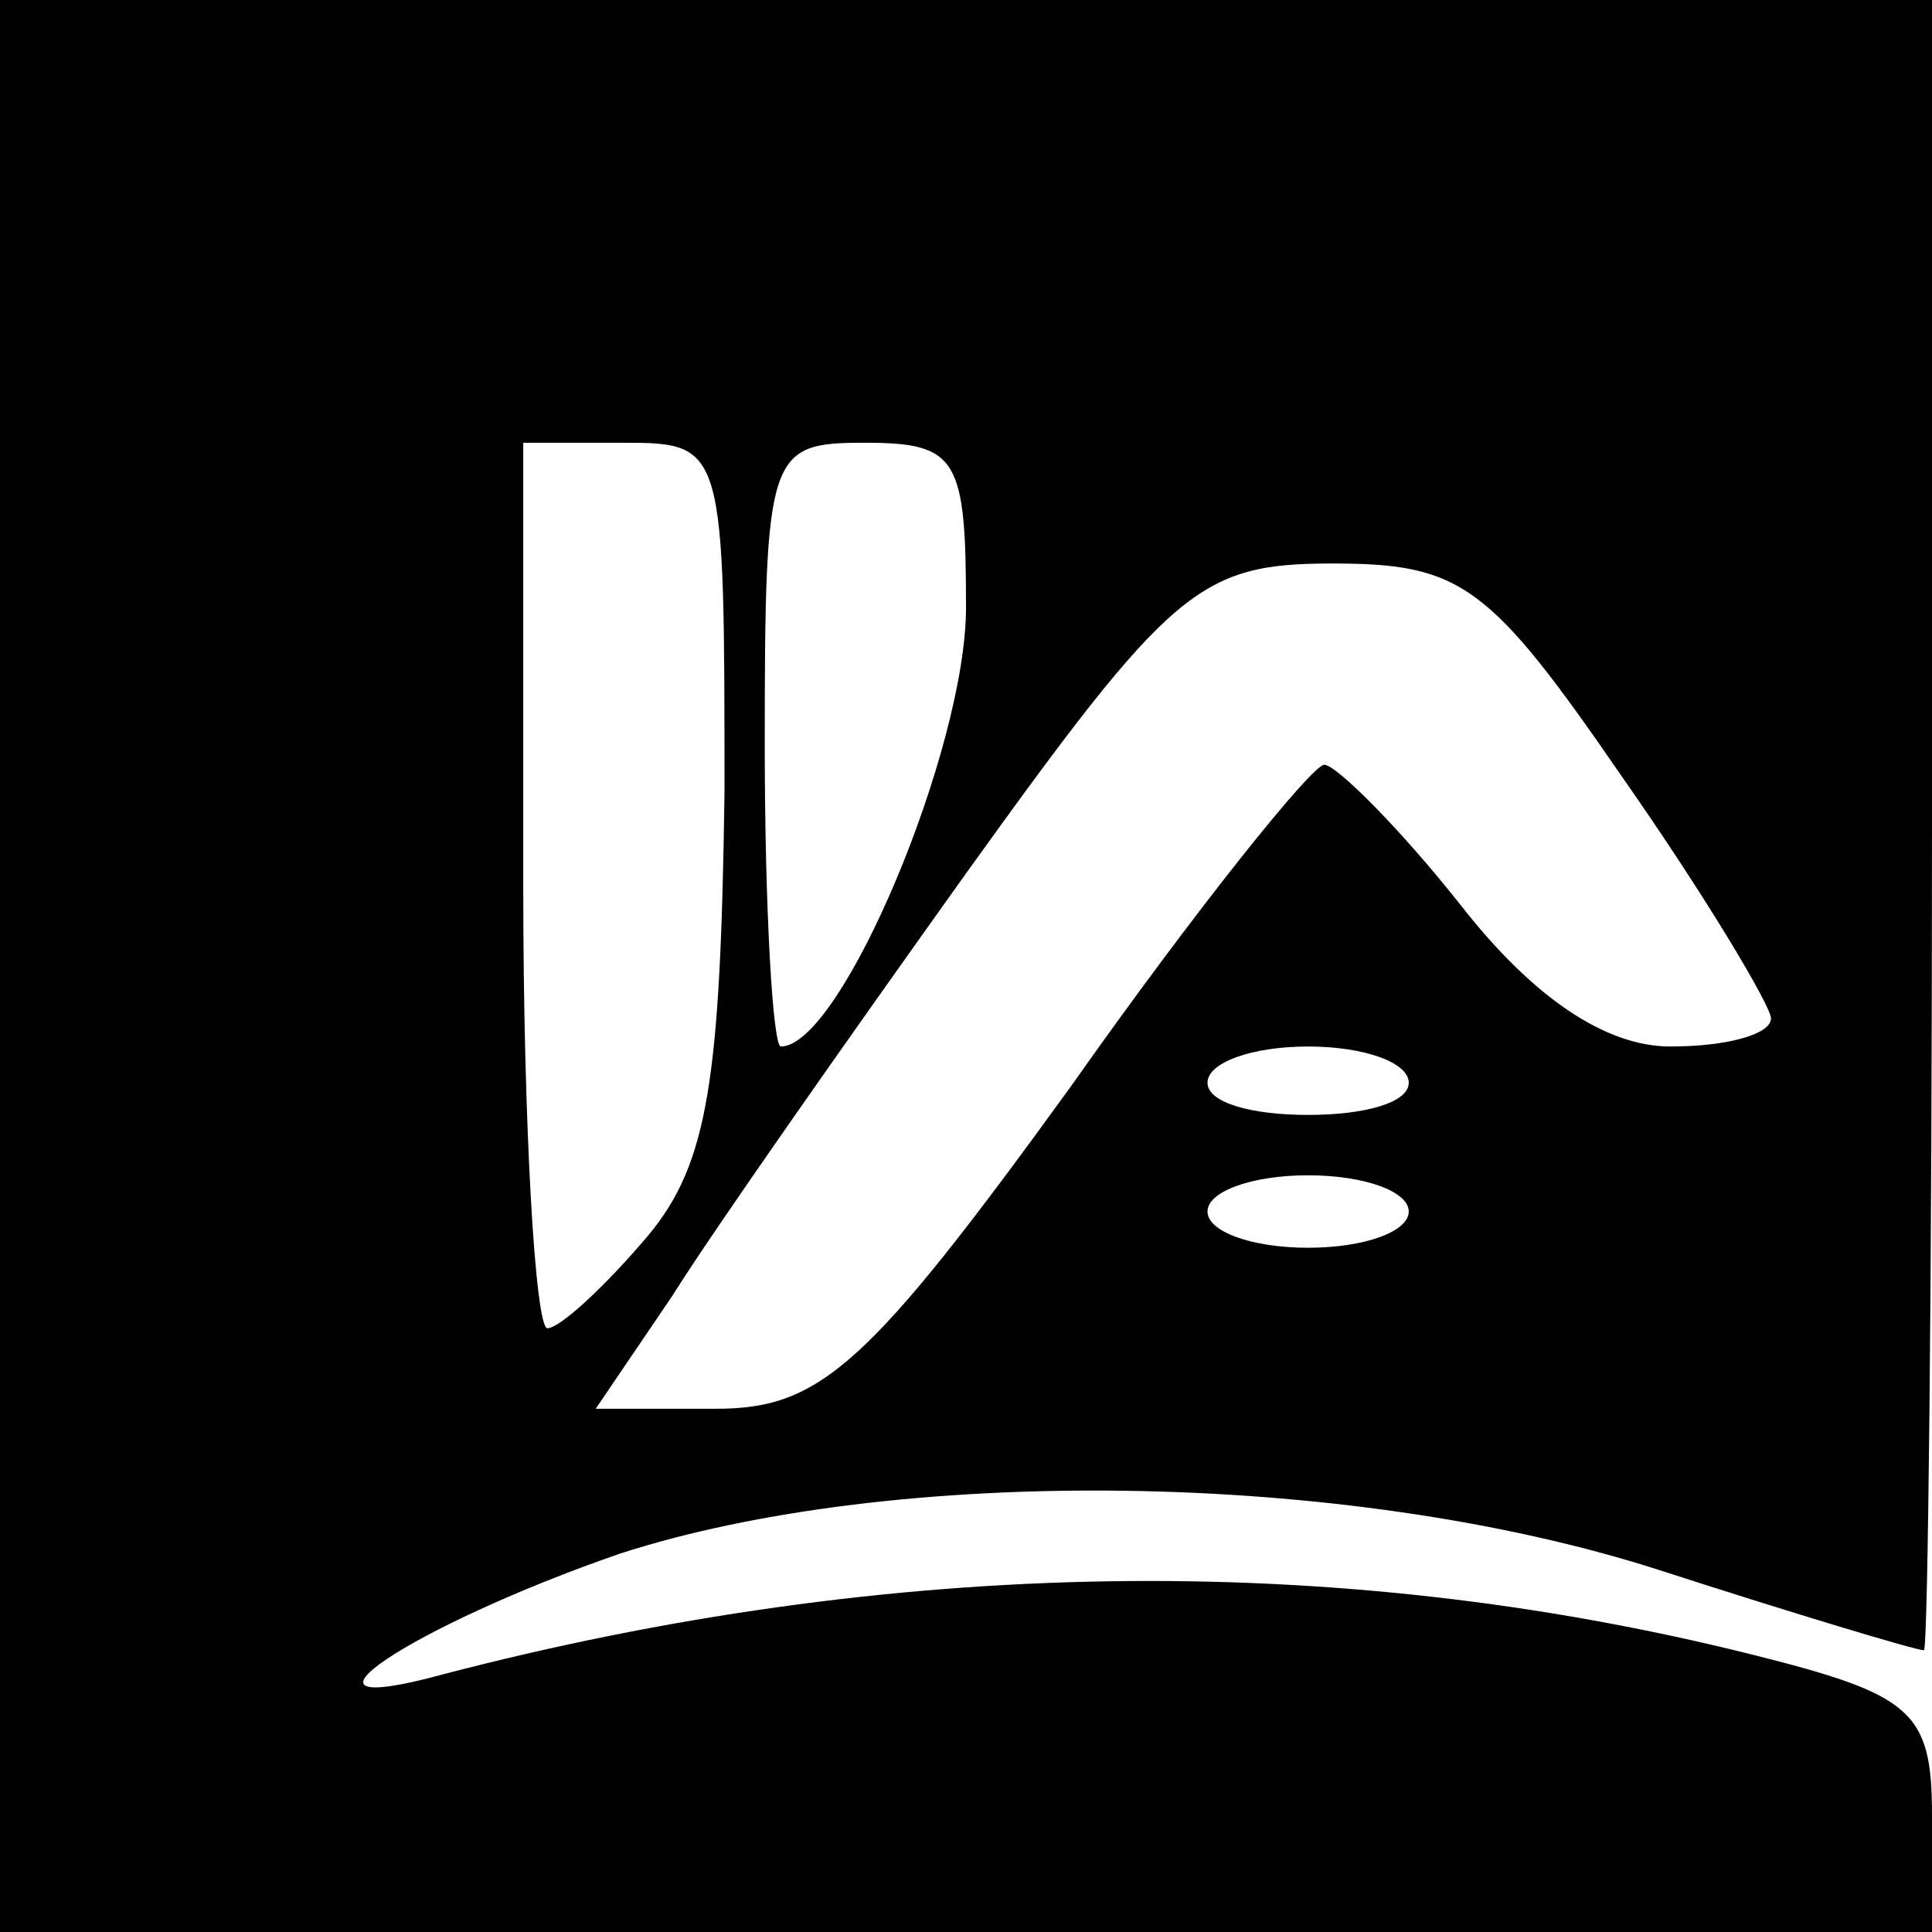 <?xml version="1.0" encoding="UTF-8" standalone="no"?> <svg xmlns="http://www.w3.org/2000/svg" version="1.0" width="48pt" height="48pt" viewBox="0 0 48 48" preserveAspectRatio="xMidYMid meet"><g transform="translate(0,48) scale(0.1,-0.1)" fill="#000000" stroke="none"><path d="M0 240 l0 -240 240 0 240 0 0 29 c0 26 -5 30 -45 40 -104 26 -214 24 -325 -5 -44 -12 -8 12 44 30 68 22 180 21 258 -4 34 -11 64 -20 66 -20 1 0 2 92 2 205 l0 205 -240 0 -240 0 0 -240z m180 43 c-1 -71 -4 -92 -19 -110 -11 -13 -22 -23 -25 -23 -3 0 -6 50 -6 110 l0 110 25 0 c25 0 25 -1 25 -87z m60 46 c0 -35 -31 -109 -46 -109 -2 0 -4 34 -4 75 0 73 1 75 25 75 23 0 25 -4 25 -41z m163 -42 c21 -30 37 -57 37 -60 0 -4 -11 -7 -25 -7 -16 0 -34 12 -52 35 -15 19 -31 35 -34 35 -3 0 -32 -36 -63 -80 -50 -69 -62 -80 -88 -80 l-30 0 19 28 c10 16 43 63 73 105 51 71 58 77 91 77 32 0 39 -5 72 -53z m-53 -76 c0 -5 -11 -8 -25 -8 -14 0 -25 3 -25 8 0 5 11 9 25 9 14 0 25 -4 25 -9z m0 -32 c0 -5 -11 -9 -25 -9 -14 0 -25 4 -25 9 0 5 11 9 25 9 14 0 25 -4 25 -9z"></path></g></svg> 